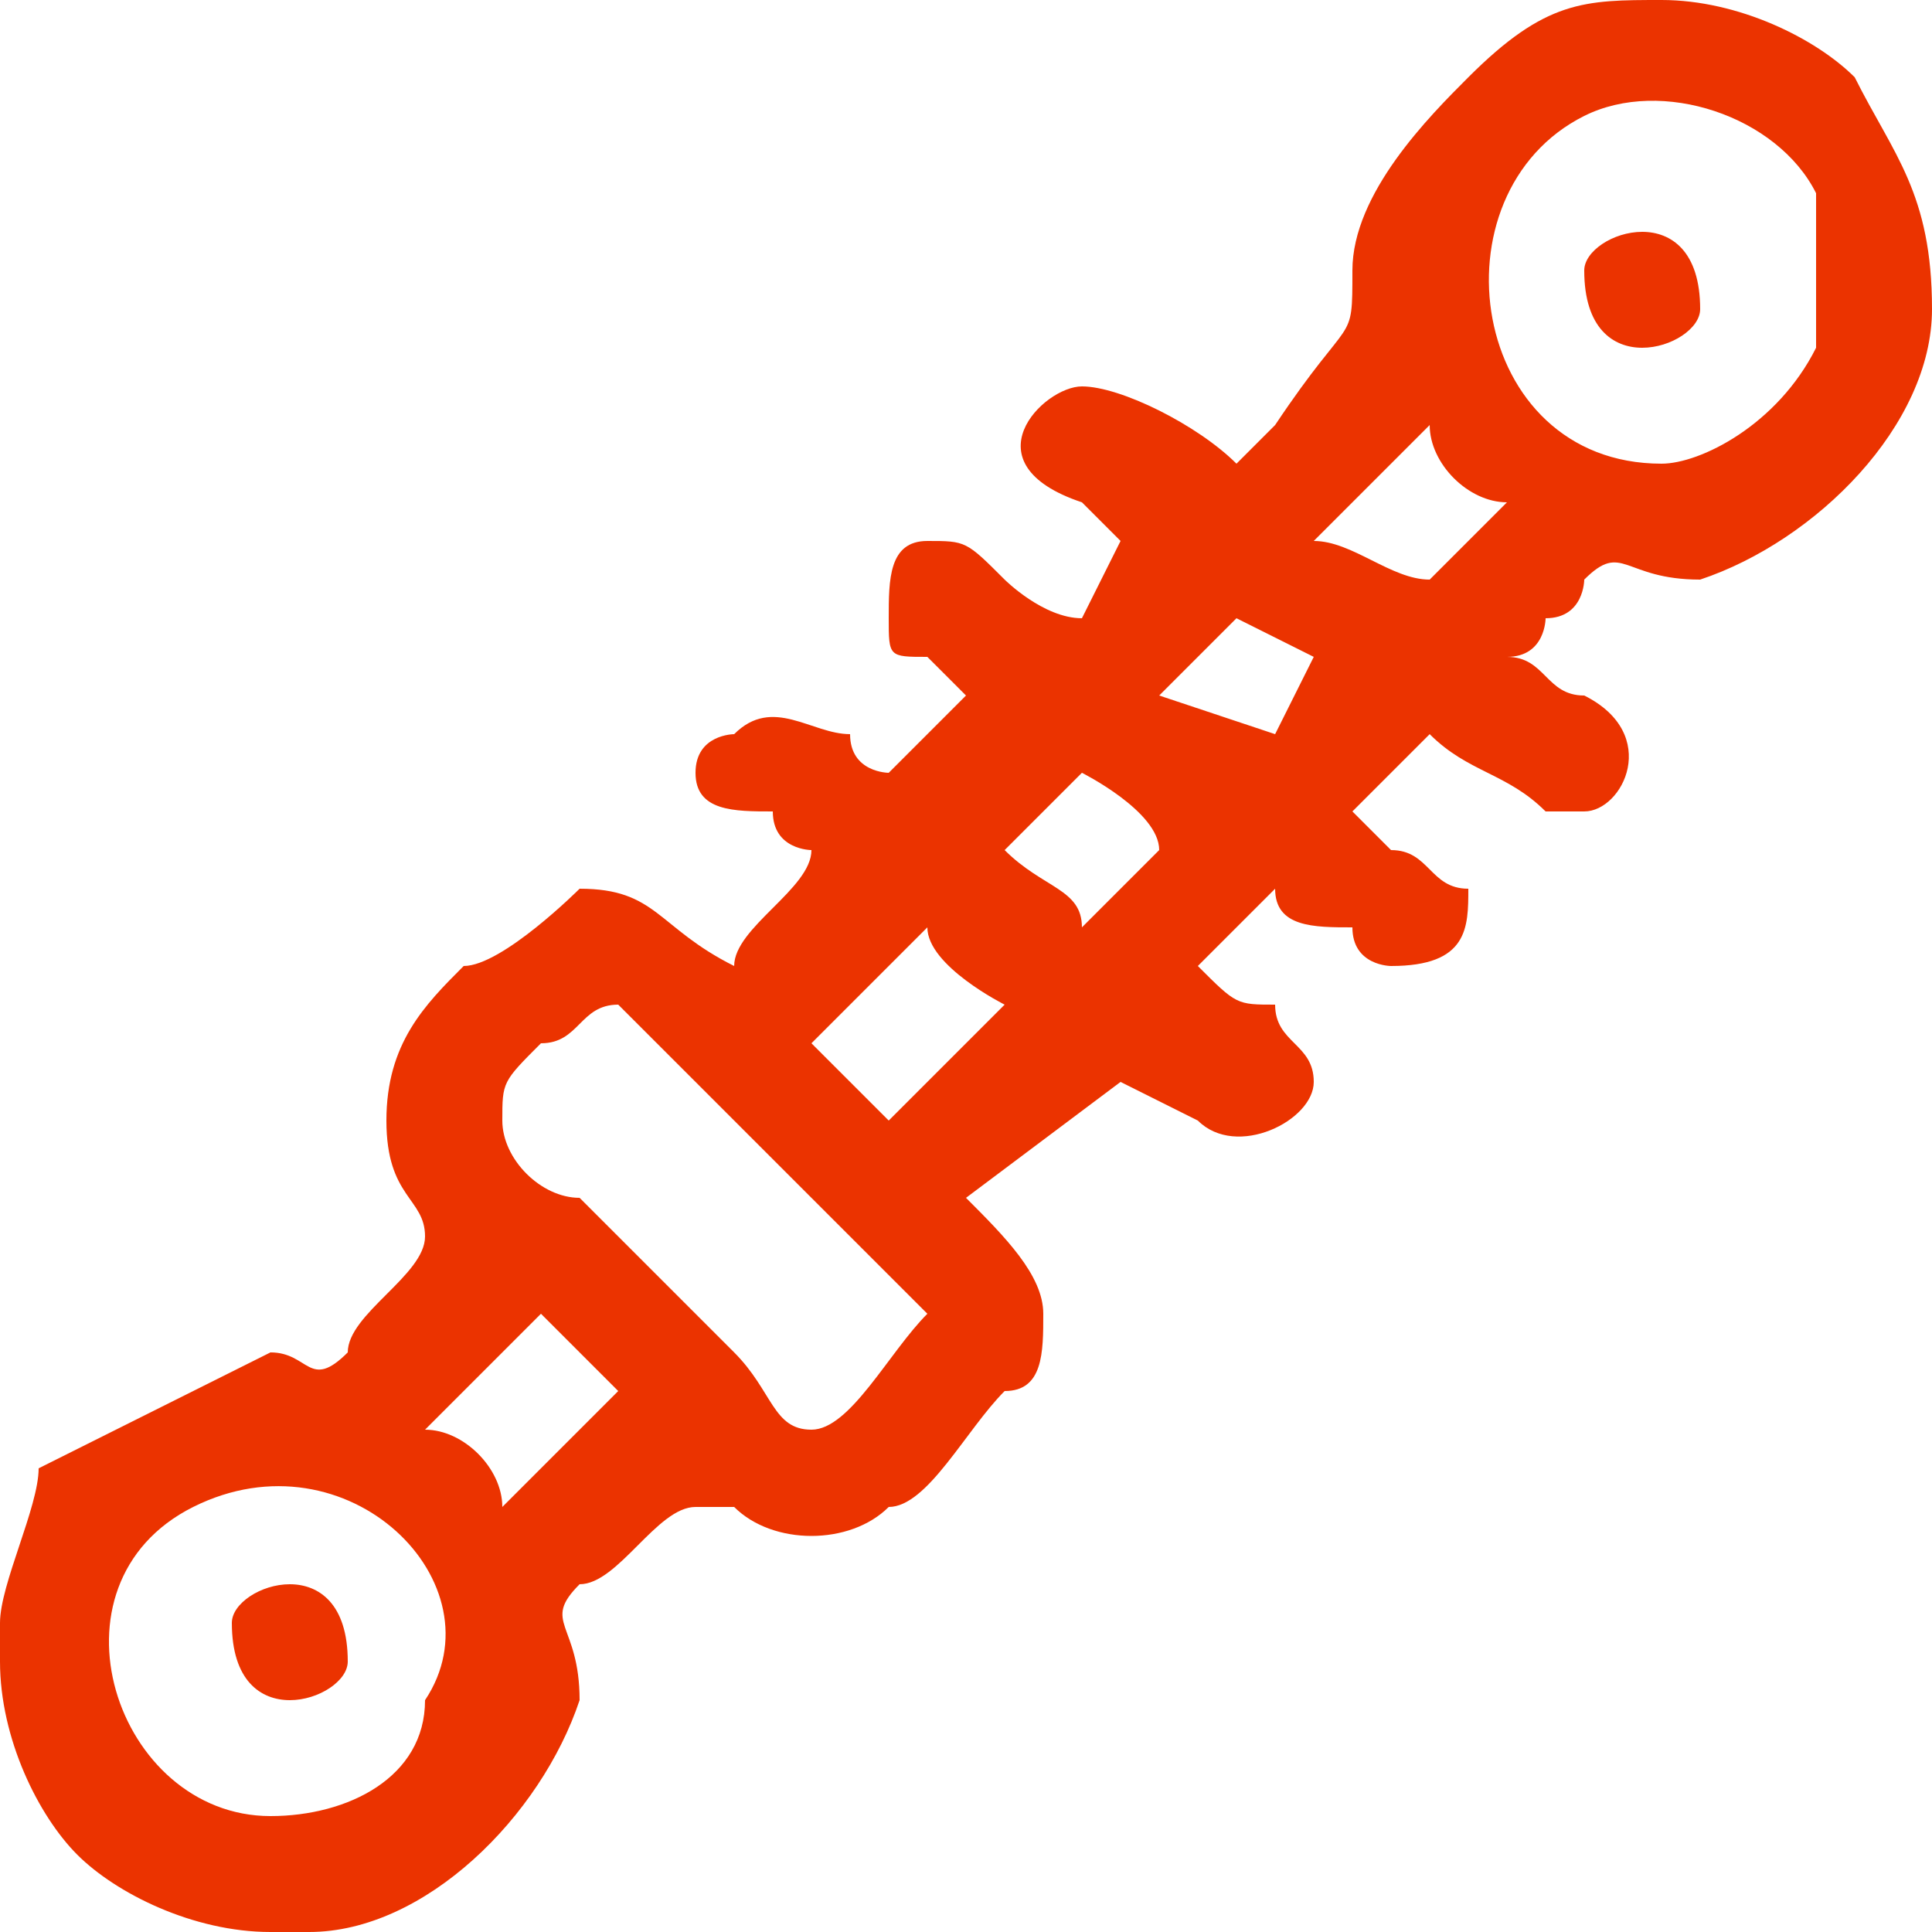<?xml version="1.0" encoding="UTF-8"?>
<!DOCTYPE svg PUBLIC "-//W3C//DTD SVG 1.1//EN" "http://www.w3.org/Graphics/SVG/1.1/DTD/svg11.dtd">
<!-- Creator: CorelDRAW X7 -->
<svg xmlns="http://www.w3.org/2000/svg" xml:space="preserve" width="50px" height="50px" version="1.1" style="shape-rendering:geometricPrecision; text-rendering:geometricPrecision; image-rendering:optimizeQuality; fill-rule:evenodd; clip-rule:evenodd"
viewBox="0 0 50 50"
 xmlns:xlink="http://www.w3.org/1999/xlink">
 <defs>
  <style type="text/css">
   <![CDATA[
    .fil0 {fill:#EB3300}
   ]]>
  </style>
 </defs>
 <g id="Camada_x0020_1">
  <g id="_2197011423120">
   <g>
    <path class="fil0" d="M7 47c-4,0 -6,-6 -2,-8 4,-2 8,2 6,5 0,2 -2,3 -4,3zm36 -47l0 0c2,0 4,1 5,2 1,2 2,3 2,6l0 0c0,3 -3,6 -6,7 -2,0 -2,-1 -3,0 0,0 0,1 -1,1 0,0 0,1 -1,1 1,0 1,1 2,1 2,1 1,3 0,3 0,0 -1,0 -1,0 -1,-1 -2,-1 -3,-2l-2 2c0,0 1,1 1,1 1,0 1,1 2,1 0,1 0,2 -2,2 0,0 -1,0 -1,-1 -1,0 -2,0 -2,-1l-2 2c1,1 1,1 2,1 0,1 1,1 1,2 0,1 -2,2 -3,1l-2 -1 -4 3c1,1 2,2 2,3 0,1 0,2 -1,2 -1,1 -2,3 -3,3 -1,1 -3,1 -4,0 -1,0 -1,0 -1,0 -1,0 -2,2 -3,2 -1,1 0,1 0,3 -1,3 -4,6 -7,6l-1 0c-2,0 -4,-1 -5,-2 -1,-1 -2,-3 -2,-5l0 -1c0,-1 1,-3 1,-4 2,-1 4,-2 6,-3 1,0 1,1 2,0 0,-1 2,-2 2,-3 0,-1 -1,-1 -1,-3 0,-2 1,-3 2,-4 1,0 3,-2 3,-2 2,0 2,1 4,2 0,-1 2,-2 2,-3 0,0 -1,0 -1,-1 -1,0 -2,0 -2,-1 0,-1 1,-1 1,-1 1,-1 2,0 3,0 0,1 1,1 1,1l2 -2c0,0 -1,-1 -1,-1 -1,0 -1,0 -1,-1 0,-1 0,-2 1,-2 1,0 1,0 2,1 0,0 1,1 2,1l1 -2c0,0 -1,-1 -1,-1 -3,-1 -1,-3 0,-3 1,0 3,1 4,2 0,0 1,-1 1,-1 2,-3 2,-2 2,-4 0,-2 2,-4 3,-5 2,-2 3,-2 5,-2zm-30 39c0,-1 -1,-2 -2,-2l3 -3 2 2 -3 3zm0 -10c0,-1 0,-1 1,-2 1,0 1,-1 2,-1l8 8c-1,1 -2,3 -3,3 -1,0 -1,-1 -2,-2l-4 -4c-1,0 -2,-1 -2,-2zm10 0l-2 -2 3 -3c0,1 2,2 2,2 0,0 -3,3 -3,3zm5 -5c0,-1 -1,-1 -2,-2l2 -2c0,0 2,1 2,2l-2 2zm5 -5l-3 -1 2 -2 2 1 -1 2zm4 -4c-1,0 -2,-1 -3,-1l3 -3c0,1 1,2 2,2l-2 2zm6 -3c-5,0 -6,-7 -2,-9 2,-1 5,0 6,2 0,2 0,3 0,4 -1,2 -3,3 -4,3z"/>
    <path class="fil0" d="M41 7c0,3 3,2 3,1 0,-3 -3,-2 -3,-1z"/>
    <path class="fil0" d="M6 42c0,3 3,2 3,1 0,-3 -3,-2 -3,-1z"/>
   </g>
  </g>
 </g>
</svg>
